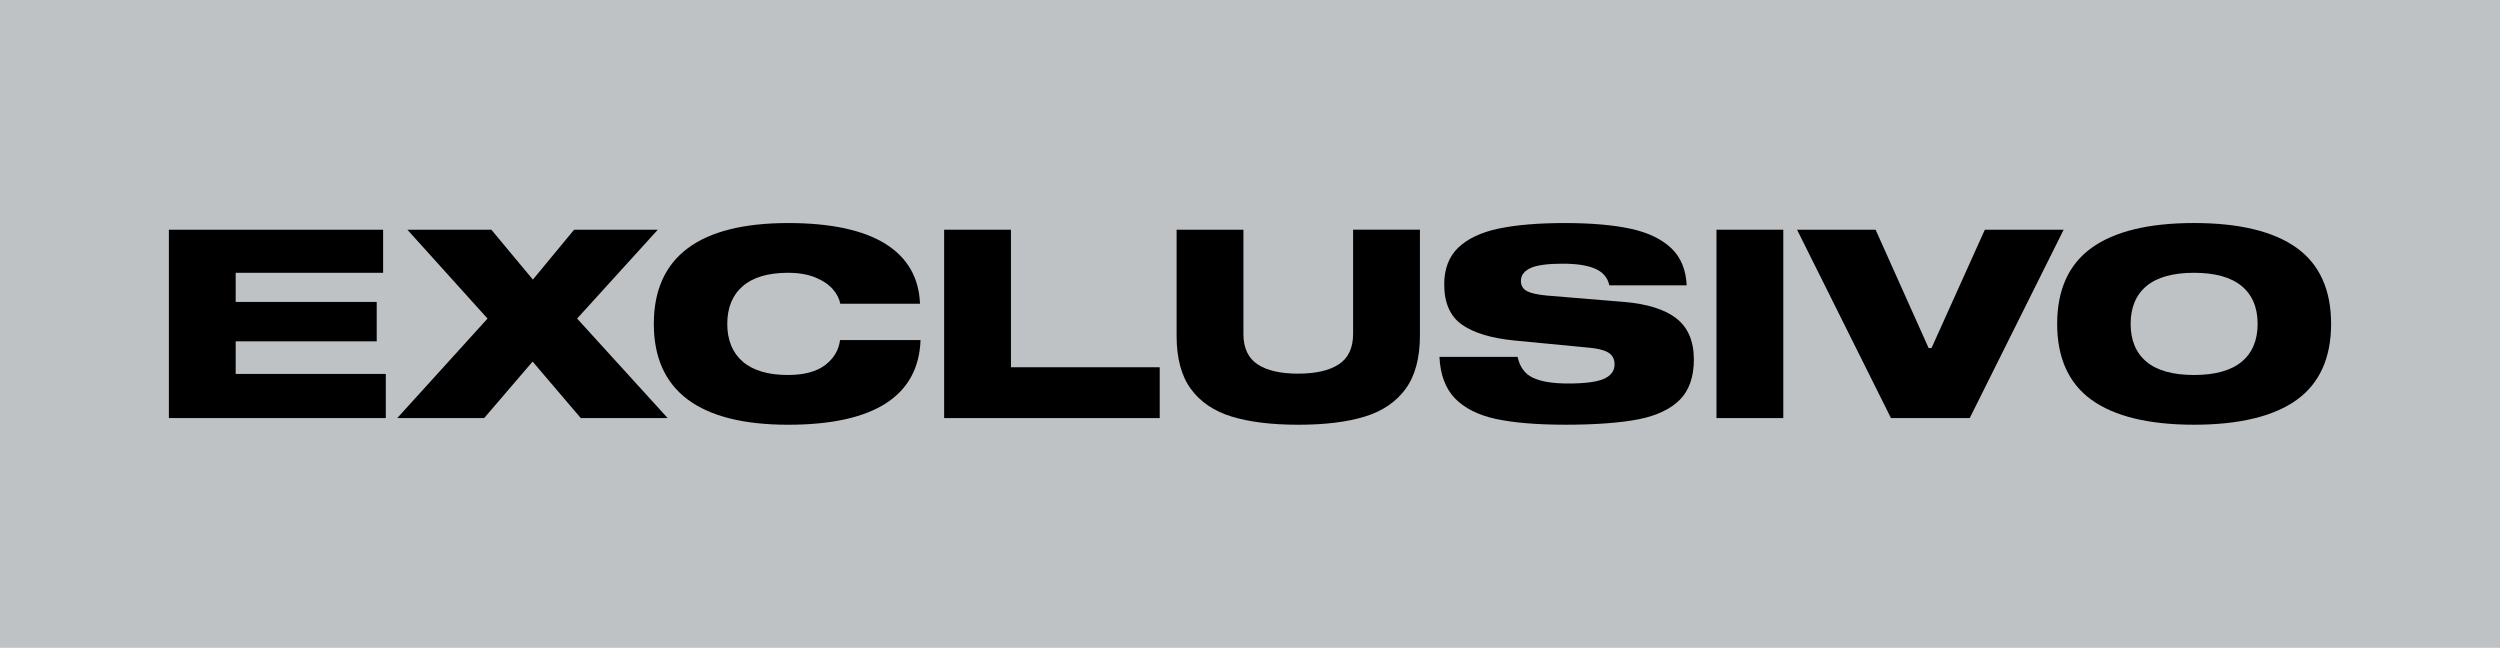 <?xml version="1.0" encoding="UTF-8"?>
<svg id="Capa_1" data-name="Capa 1" xmlns="http://www.w3.org/2000/svg" viewBox="0 0 1016.61 263.42">
  <defs>
    <style>
      .cls-1 {
        fill: #bec2c5;
      }
    </style>
  </defs>
  <rect class="cls-1" width="1016.61" height="263.42"/>
  <g>
    <polygon points="95.84 138.79 153.19 138.79 153.19 122.79 95.84 122.79 95.84 110.93 155.79 110.93 155.79 93.41 68.67 93.41 68.67 170.01 156.88 170.01 156.88 152.06 95.84 152.05 95.84 138.79"/>
    <polygon points="267.49 93.41 233.46 93.41 216.69 113.69 199.8 93.41 165.66 93.41 198.25 129.54 198.01 129.81 161.54 170.01 196.88 170.01 216.58 147.03 236.17 170.01 271.5 170.01 234.68 129.54 267.49 93.41"/>
    <path d="M320.43,152.49c-8.01,0-14.19-1.82-18.37-5.41-4.19-3.6-6.32-8.77-6.32-15.37s2.13-11.77,6.32-15.37c4.17-3.59,10.35-5.41,18.37-5.41,4.37,0,8.14.65,11.21,1.93,3.08,1.28,5.48,2.93,7.14,4.88,1.58,1.86,2.55,3.8,2.91,5.77h32.42c-.39-10.52-5.07-18.68-13.89-24.25-9-5.68-22.35-8.56-39.68-8.56-36.28,0-54.67,13.8-54.67,41.01s18.39,41.01,54.67,41.01c17.47,0,30.9-2.97,39.89-8.83,8.84-5.75,13.51-14.36,13.9-25.61h-32.73c-.52,4.06-2.53,7.45-5.97,10.11-3.53,2.72-8.64,4.09-15.2,4.09"/>
    <polygon points="411.1 93.41 383.93 93.41 383.93 170.01 471.59 170.01 471.59 149.34 411.1 149.34 411.1 93.41"/>
    <path d="M527.93,151.95c-7.13,0-12.68-1.26-16.48-3.75-3.86-2.52-5.82-6.68-5.82-12.37v-42.42h-27.17v43.18c0,9.05,1.94,16.3,5.78,21.55,3.83,5.25,9.4,9.04,16.54,11.23,7.19,2.22,16.33,3.35,27.15,3.35s19.95-1.12,27.15-3.35c7.14-2.2,12.71-6,16.54-11.29,3.83-5.29,5.78-12.52,5.78-21.5v-43.18h-27.17v42.42c0,5.68-1.98,9.85-5.88,12.37-3.84,2.49-9.37,3.75-16.43,3.75"/>
    <path d="M681.78,129.53c-4.72-3.69-11.89-5.96-21.31-6.75l-31.55-2.6c-3.78-.37-6.38-.95-7.96-1.78-1.65-.87-2.49-2.26-2.49-4.15,0-2.33,1.36-4.11,4.03-5.3,2.57-1.14,6.89-1.72,12.85-1.72s10.33.71,13.44,2.1c3.08,1.37,4.97,3.62,5.64,6.69h31.45c-.29-6.31-2.37-11.37-6.2-15.03-3.94-3.76-9.51-6.44-16.56-7.97-7.1-1.54-16.12-2.32-26.8-2.32s-19.83.76-26.97,2.27c-7.08,1.5-12.6,4.11-16.39,7.76-3.77,3.63-5.68,8.65-5.68,14.94,0,7.42,2.39,12.89,7.09,16.26,4.76,3.41,11.99,5.61,21.49,6.54l30.35,2.92c3.36.29,5.93.93,7.64,1.89,1.79,1.01,2.7,2.66,2.7,4.9,0,2.7-1.52,4.7-4.53,5.95-2.89,1.21-7.67,1.82-14.19,1.82s-11.29-.8-14.54-2.37c-3.24-1.56-5.31-4.41-6.17-8.47h-31.78c.34,7.18,2.43,12.83,6.21,16.78,3.86,4.04,9.47,6.89,16.65,8.45,7.24,1.58,16.84,2.37,28.54,2.37s22.15-.74,29.57-2.21c7.37-1.46,13.02-4.14,16.81-7.97,3.77-3.81,5.68-9.29,5.68-16.31,0-7.42-2.37-13.04-7.06-16.7"/>
    <rect x="697.99" y="93.41" width="27.17" height="76.6"/>
    <polygon points="784.27 141.54 784.16 141.31 762.7 93.41 730.76 93.41 768.95 170.01 800.98 170.01 839.17 93.41 807.12 93.41 785.44 141.54 784.27 141.54"/>
    <path d="M933.95,100.81c-9.32-6.71-23.37-10.12-41.77-10.12s-32.35,3.4-41.67,10.12c-9.28,6.68-13.98,17.08-13.98,30.89s4.7,24.22,13.98,30.9c9.32,6.71,23.33,10.11,41.67,10.11s32.46-3.4,41.77-10.11c9.28-6.68,13.98-17.08,13.98-30.9s-4.7-24.21-13.98-30.89M911.51,147.14c-4.31,3.55-10.82,5.35-19.33,5.35s-15-1.8-19.28-5.35c-4.3-3.57-6.49-8.76-6.49-15.43s2.18-11.86,6.49-15.43c4.28-3.55,10.77-5.35,19.28-5.35s15.02,1.8,19.33,5.35c4.34,3.57,6.54,8.76,6.54,15.43s-2.2,11.86-6.54,15.43"/>
  </g>
</svg>